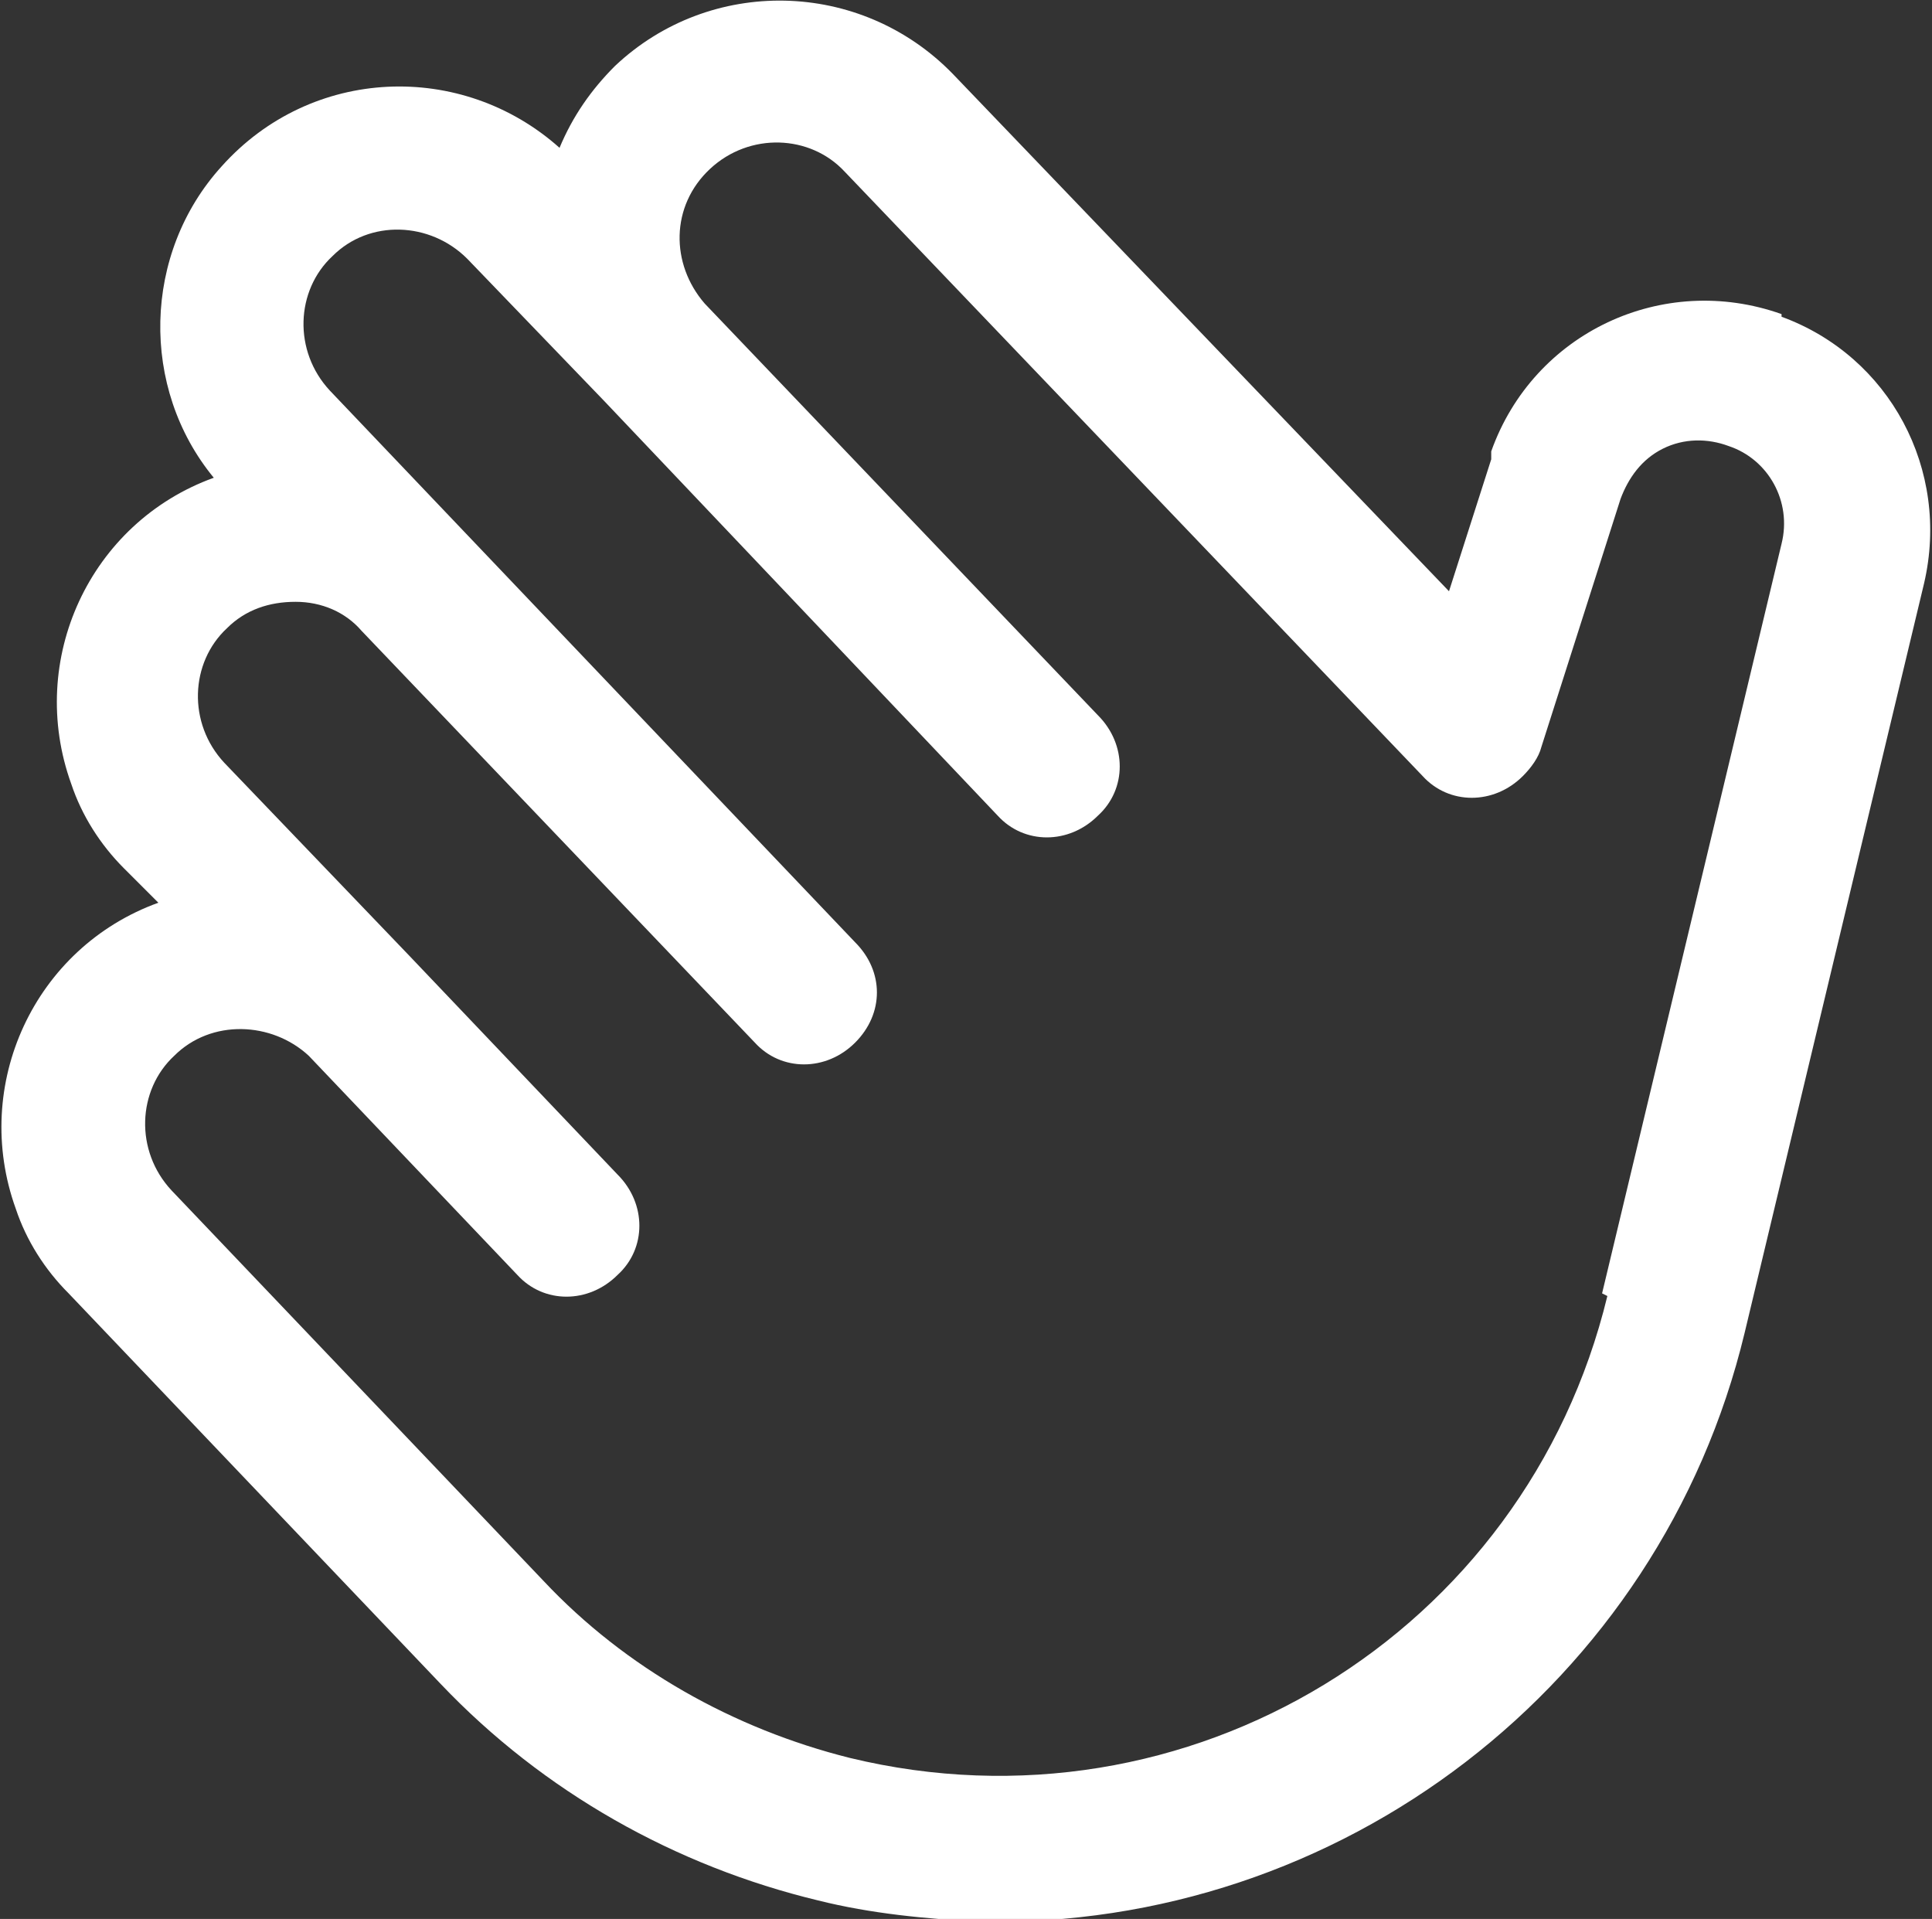 <?xml version="1.0" encoding="UTF-8"?>
<svg id="Camada_1" xmlns="http://www.w3.org/2000/svg" version="1.1" viewBox="0 0 73.2 72.7">
  <rect x="0" y="0" width="73.2" height="72.7" fill="#333333" stroke="none"/>
  <!-- Generator: Adobe Illustrator 29.3.1, SVG Export Plug-In . SVG Version: 2.1.0 Build 151)  -->
  <defs>
    <style>
      .st0 {
        fill: #fff;
      }
    </style>
  </defs>
  <path class="st0" d="M67.5,11.9c-4.5-1.6-9.4.7-11,5.2,0,0,0,.2,0,.3l-1.6,5L36.1,2.8c-3.5-3.6-9.2-3.7-12.8-.3-.9.9-1.6,1.9-2.1,3.1-3.7-3.3-9.4-3.1-12.8.7-3,3.3-3.1,8.4-.3,11.8-4.7,1.7-7.1,6.9-5.4,11.6.4,1.2,1.1,2.3,2,3.2l1.3,1.3c-4.7,1.7-7.1,6.9-5.4,11.6.4,1.2,1.1,2.3,2,3.2l14.1,14.8c3.9,4.1,8.9,6.9,14.3,8.2,2,.5,4.1.7,6.1.8,13.7.3,25.8-9,29-22.3l6.8-28.4c1-4.3-1.3-8.6-5.4-10.1ZM60.9,49.1c-3.1,12.8-15.9,20.6-28.7,17.5-4.4-1.1-8.5-3.4-11.6-6.7l-14.1-14.8c-1.4-1.5-1.3-3.8.1-5.1,1.4-1.4,3.7-1.3,5.1,0l7.9,8.3c1,1.1,2.7,1.1,3.8,0,1.1-1,1.1-2.7,0-3.8l-7.9-8.3h0c0,0-7-7.3-7-7.3-1.4-1.5-1.3-3.8.1-5.1.7-.7,1.6-1,2.6-1,1,0,1.9.4,2.5,1.1l14.9,15.6c1,1.1,2.7,1.1,3.8,0s1.1-2.7,0-3.8h0L12.5,14.8c-1.4-1.5-1.3-3.8.1-5.1,1.4-1.4,3.7-1.3,5.1.1l5.2,5.4h0c0,0,14.9,15.7,14.9,15.7h0c1,1.1,2.7,1.1,3.8,0,1.1-1,1.1-2.7,0-3.8,0,0,0,0,0,0l-14.9-15.6c-1.3-1.5-1.3-3.7.2-5.1,1.5-1.4,3.8-1.3,5.1.1l21.9,22.9c1,1.1,2.7,1.1,3.8,0,.3-.3.6-.7.7-1.1l3-9.4c.3-.8.8-1.5,1.6-1.9.8-.4,1.7-.4,2.5-.1,1.5.5,2.4,2.1,2,3.7l-6.8,28.4Z"/>
</svg>